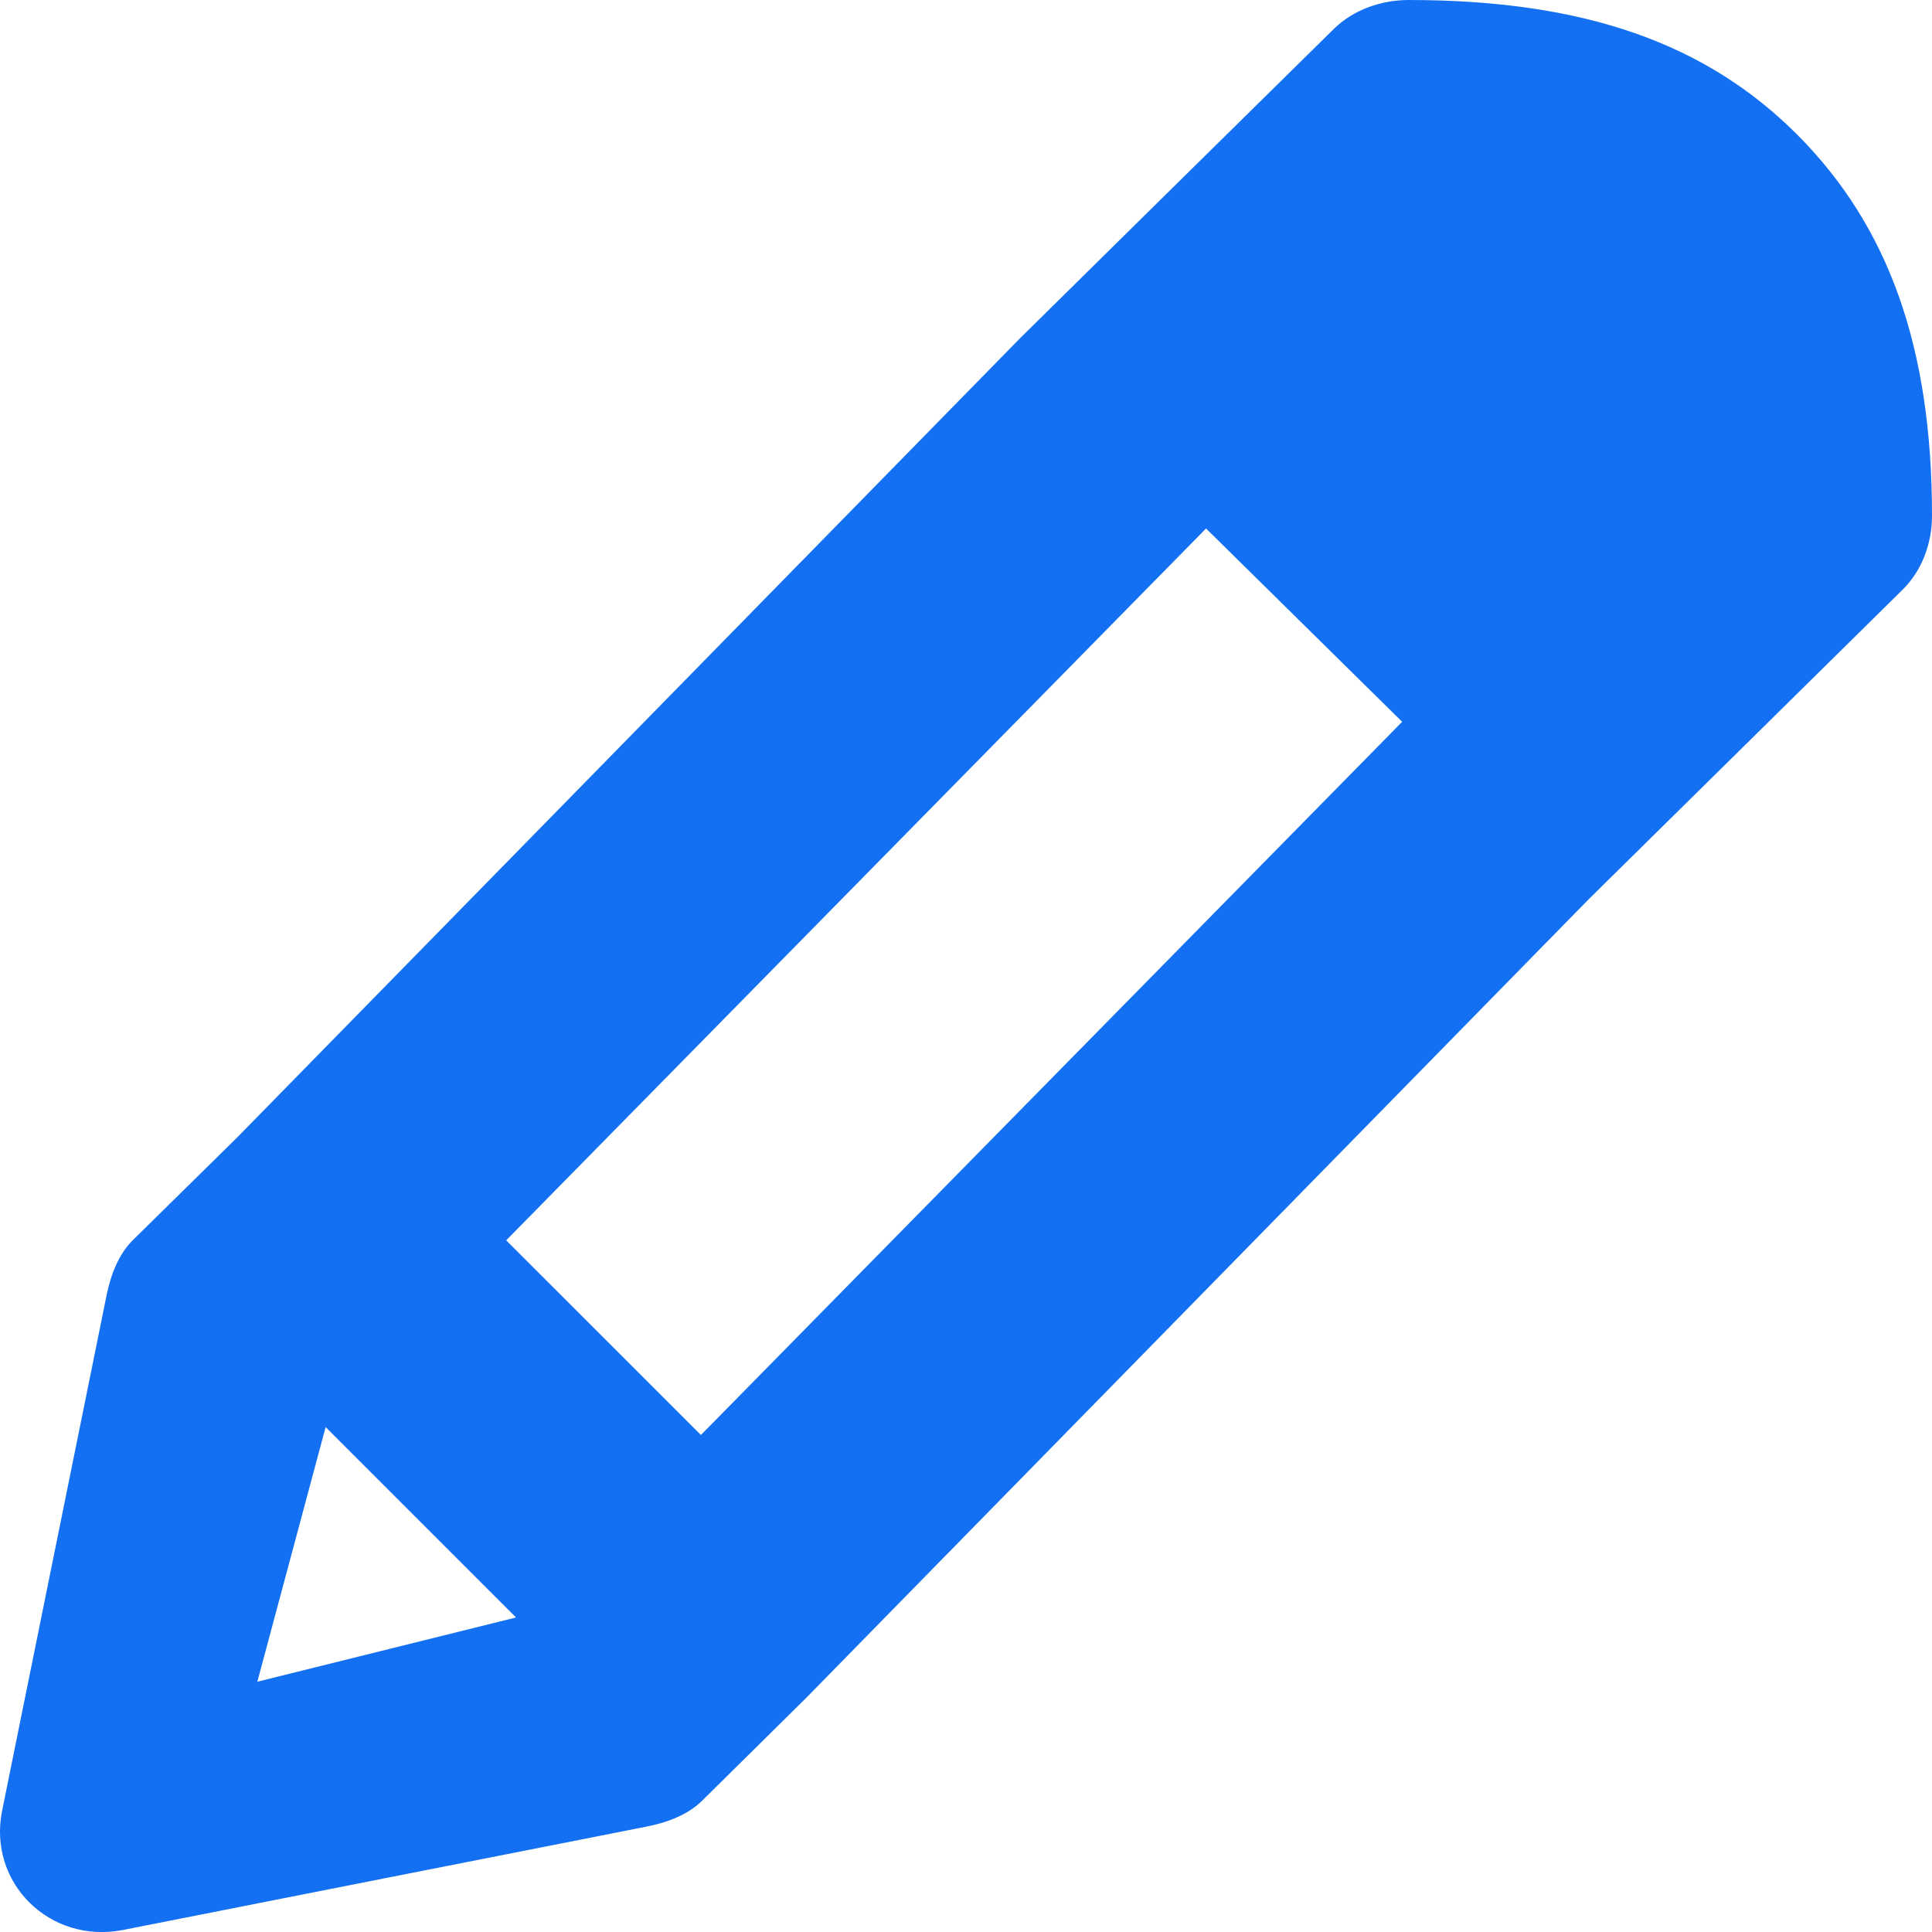 <?xml version="1.0" encoding="utf-8"?>
<svg xmlns="http://www.w3.org/2000/svg" fill="none" height="100%" overflow="visible" preserveAspectRatio="none" style="display: block;" viewBox="0 0 20 20" width="100%">
<path d="M14.584 0C16.405 0 17.667 0.451 18.612 1.401C19.548 2.344 20 3.592 20 5.339C20 5.622 19.898 5.905 19.695 6.105C19.093 6.698 16.928 8.835 16.446 9.309L8.347 17.575L7.265 18.644C7.113 18.792 6.898 18.869 6.688 18.91C6.011 19.044 1.951 19.844 1.273 19.979C0.516 20.127 -0.129 19.491 0.022 18.744L1.104 13.405C1.147 13.198 1.225 12.987 1.375 12.838L2.459 11.771L10.558 3.503C11.038 3.028 13.205 0.893 13.807 0.3C14.01 0.101 14.297 0 14.584 0ZM2.664 17.409L5.342 16.744L3.371 14.773L2.664 17.409ZM5.24 12.84L7.256 14.855L14.515 7.472L12.485 5.471L5.24 12.84Z" fill="#1370F3" id="Union"/>
</svg>